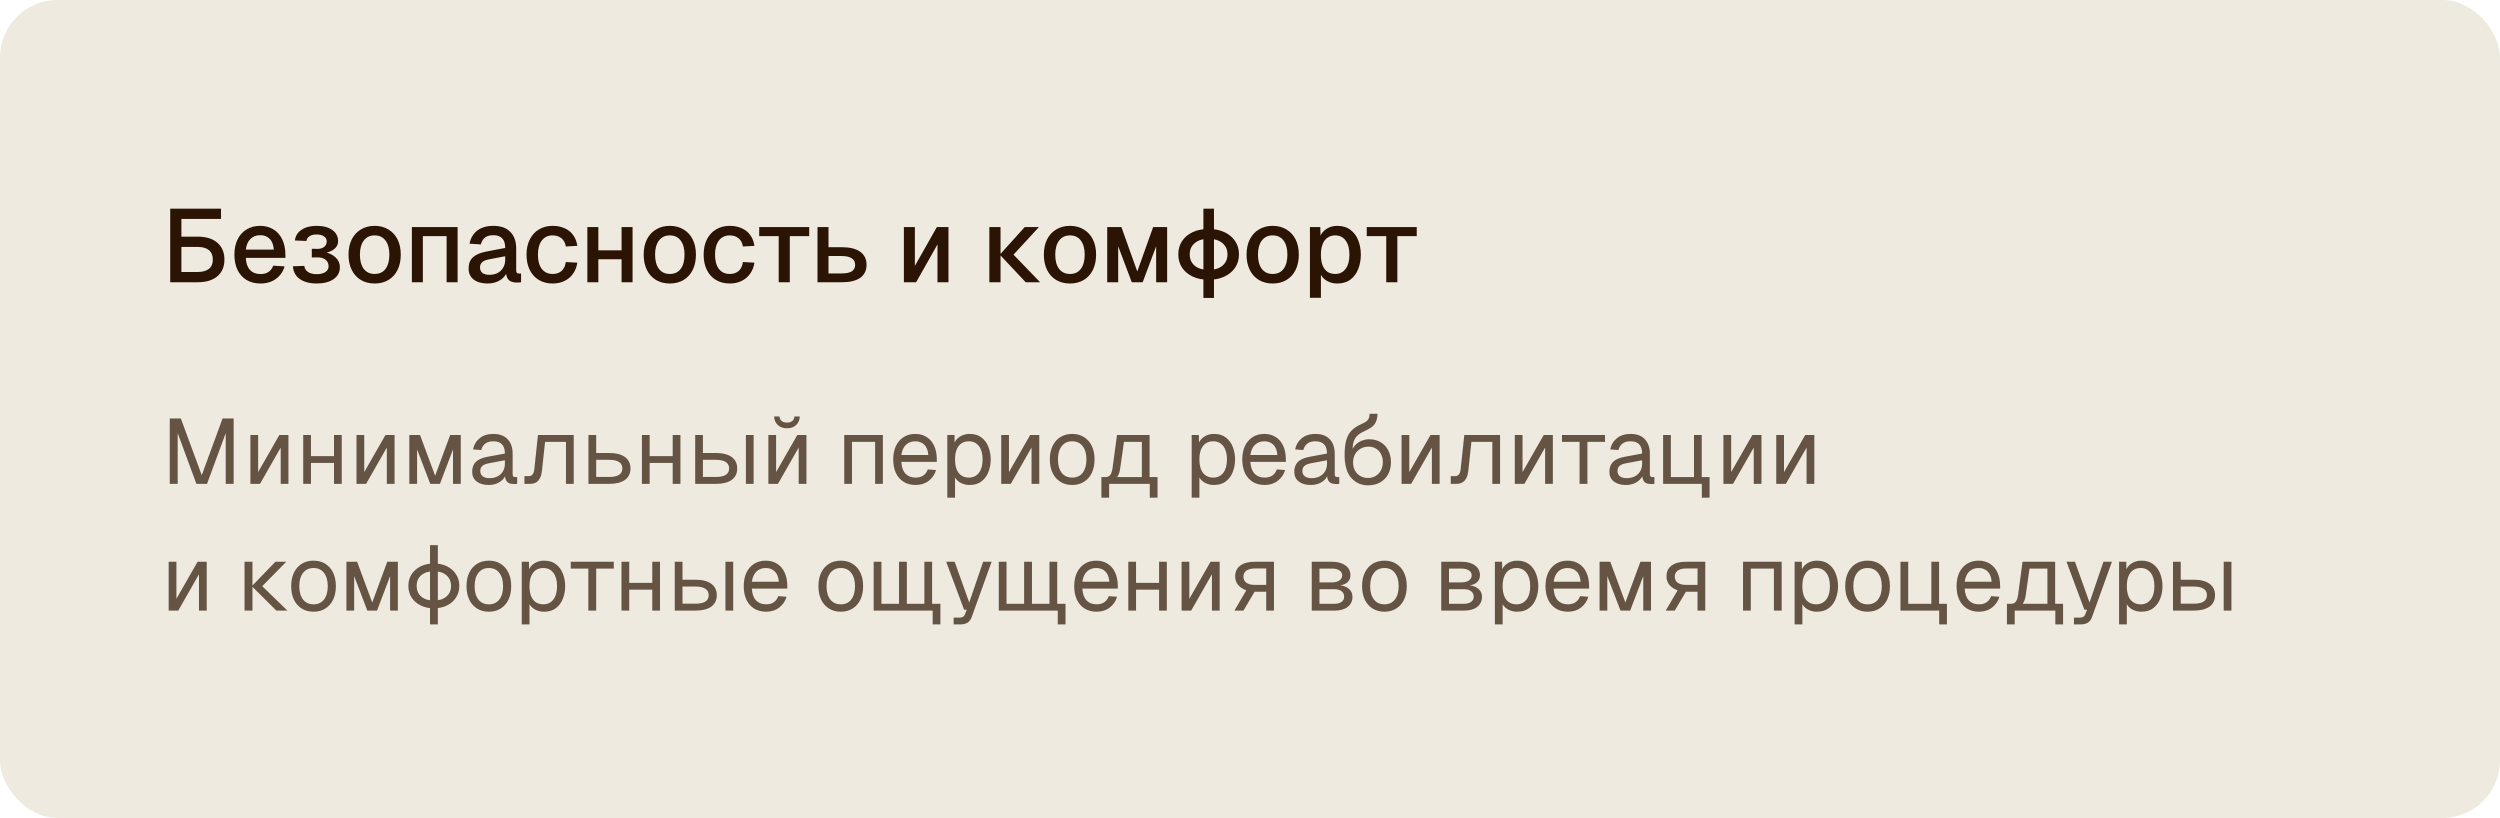 <?xml version="1.0" encoding="UTF-8"?> <svg xmlns="http://www.w3.org/2000/svg" width="434" height="142" viewBox="0 0 434 142" fill="none"><rect width="434" height="142" rx="10" fill="#EEEADF"></rect><path d="M29.548 49V36.22H31.492V41.08H34.318C35.782 41.08 36.922 41.434 37.738 42.142C38.554 42.85 38.962 43.828 38.962 45.076C38.962 46.3 38.554 47.26 37.738 47.956C36.922 48.652 35.782 49 34.318 49H29.548ZM31.492 47.218H34.264C35.152 47.218 35.818 47.038 36.262 46.678C36.718 46.318 36.946 45.784 36.946 45.076C36.946 44.344 36.718 43.792 36.262 43.42C35.818 43.048 35.152 42.862 34.264 42.862H31.492V47.218ZM29.674 38.002V36.22H38.368V38.002H29.674ZM45.227 49.216C44.291 49.216 43.481 49.012 42.797 48.604C42.126 48.196 41.603 47.614 41.231 46.858C40.871 46.102 40.691 45.22 40.691 44.212C40.691 43.204 40.871 42.328 41.231 41.584C41.603 40.828 42.126 40.246 42.797 39.838C43.469 39.418 44.261 39.208 45.173 39.208C46.038 39.208 46.8 39.412 47.459 39.82C48.12 40.216 48.63 40.792 48.989 41.548C49.361 42.304 49.547 43.216 49.547 44.284V44.77H42.672C42.719 45.706 42.965 46.408 43.41 46.876C43.865 47.344 44.477 47.578 45.245 47.578C45.809 47.578 46.278 47.446 46.65 47.182C47.022 46.918 47.279 46.564 47.423 46.12L49.404 46.246C49.151 47.134 48.654 47.854 47.91 48.406C47.178 48.946 46.283 49.216 45.227 49.216ZM42.672 43.33H47.532C47.471 42.478 47.225 41.848 46.794 41.44C46.373 41.032 45.834 40.828 45.173 40.828C44.489 40.828 43.925 41.044 43.481 41.476C43.05 41.896 42.779 42.514 42.672 43.33ZM54.955 49.216C54.151 49.216 53.443 49.096 52.831 48.856C52.219 48.616 51.745 48.274 51.409 47.83C51.073 47.374 50.887 46.84 50.851 46.228L52.831 46.156C52.867 46.588 53.071 46.936 53.443 47.2C53.827 47.464 54.331 47.596 54.955 47.596C55.591 47.596 56.095 47.476 56.467 47.236C56.851 46.984 57.043 46.648 57.043 46.228C57.043 45.736 56.863 45.352 56.503 45.076C56.143 44.8 55.663 44.668 55.063 44.68L54.127 44.698V43.186L55.063 43.204C55.567 43.216 55.969 43.102 56.269 42.862C56.569 42.622 56.719 42.304 56.719 41.908C56.719 41.536 56.557 41.242 56.233 41.026C55.909 40.81 55.477 40.702 54.937 40.702C54.445 40.702 54.043 40.804 53.731 41.008C53.419 41.212 53.239 41.488 53.191 41.836L51.193 41.746C51.289 40.954 51.673 40.336 52.345 39.892C53.017 39.436 53.887 39.208 54.955 39.208C56.107 39.208 57.019 39.448 57.691 39.928C58.363 40.408 58.699 41.068 58.699 41.908C58.699 42.424 58.471 42.868 58.015 43.24C57.559 43.612 56.929 43.858 56.125 43.978L56.143 43.744C57.031 43.876 57.727 44.182 58.231 44.662C58.747 45.13 59.005 45.706 59.005 46.39C59.005 47.266 58.639 47.956 57.907 48.46C57.187 48.964 56.203 49.216 54.955 49.216ZM65.038 49.216C64.126 49.216 63.328 49.012 62.644 48.604C61.96 48.196 61.432 47.614 61.06 46.858C60.688 46.102 60.502 45.22 60.502 44.212C60.502 43.192 60.688 42.31 61.06 41.566C61.432 40.822 61.96 40.246 62.644 39.838C63.328 39.418 64.126 39.208 65.038 39.208C65.95 39.208 66.748 39.418 67.432 39.838C68.116 40.246 68.644 40.822 69.016 41.566C69.388 42.31 69.574 43.192 69.574 44.212C69.574 45.22 69.388 46.102 69.016 46.858C68.644 47.614 68.116 48.196 67.432 48.604C66.748 49.012 65.95 49.216 65.038 49.216ZM65.038 47.56C65.854 47.56 66.484 47.266 66.928 46.678C67.372 46.078 67.594 45.256 67.594 44.212C67.594 43.168 67.372 42.352 66.928 41.764C66.484 41.164 65.854 40.864 65.038 40.864C64.234 40.864 63.604 41.164 63.148 41.764C62.704 42.352 62.482 43.168 62.482 44.212C62.482 45.256 62.704 46.078 63.148 46.678C63.604 47.266 64.234 47.56 65.038 47.56ZM71.502 49V39.424H79.44V49H77.532V40.99H73.41V49H71.502ZM84.626 49.216C83.63 49.216 82.832 48.988 82.232 48.532C81.644 48.076 81.35 47.434 81.35 46.606C81.35 45.778 81.596 45.136 82.088 44.68C82.592 44.212 83.366 43.876 84.41 43.672L87.704 43.042C87.704 42.298 87.53 41.746 87.182 41.386C86.834 41.014 86.318 40.828 85.634 40.828C85.022 40.828 84.542 40.966 84.194 41.242C83.846 41.506 83.606 41.902 83.474 42.43L81.512 42.304C81.692 41.344 82.136 40.588 82.844 40.036C83.564 39.484 84.494 39.208 85.634 39.208C86.93 39.208 87.914 39.556 88.586 40.252C89.27 40.936 89.612 41.902 89.612 43.15V46.876C89.612 47.104 89.648 47.266 89.72 47.362C89.804 47.446 89.936 47.488 90.116 47.488H90.458V49C90.398 49.012 90.302 49.024 90.17 49.036C90.038 49.048 89.9 49.054 89.756 49.054C89.348 49.054 88.994 48.988 88.694 48.856C88.406 48.724 88.19 48.508 88.046 48.208C87.902 47.896 87.83 47.482 87.83 46.966L88.028 47.056C87.932 47.476 87.722 47.848 87.398 48.172C87.086 48.496 86.684 48.754 86.192 48.946C85.712 49.126 85.19 49.216 84.626 49.216ZM84.932 47.704C85.508 47.704 86 47.596 86.408 47.38C86.816 47.152 87.134 46.84 87.362 46.444C87.59 46.048 87.704 45.598 87.704 45.094V44.482L84.896 45.022C84.32 45.13 83.912 45.304 83.672 45.544C83.444 45.772 83.33 46.066 83.33 46.426C83.33 46.834 83.468 47.152 83.744 47.38C84.032 47.596 84.428 47.704 84.932 47.704ZM95.94 49.216C95.028 49.216 94.23 49.012 93.546 48.604C92.862 48.196 92.334 47.614 91.962 46.858C91.59 46.102 91.404 45.22 91.404 44.212C91.404 43.204 91.59 42.328 91.962 41.584C92.334 40.828 92.862 40.246 93.546 39.838C94.23 39.418 95.028 39.208 95.94 39.208C96.72 39.208 97.41 39.346 98.01 39.622C98.622 39.886 99.114 40.276 99.486 40.792C99.87 41.308 100.116 41.938 100.224 42.682L98.226 42.79C98.13 42.166 97.878 41.692 97.47 41.368C97.062 41.032 96.552 40.864 95.94 40.864C95.136 40.864 94.506 41.164 94.05 41.764C93.606 42.352 93.384 43.168 93.384 44.212C93.384 45.256 93.606 46.078 94.05 46.678C94.506 47.266 95.136 47.56 95.94 47.56C96.552 47.56 97.062 47.392 97.47 47.056C97.878 46.708 98.13 46.186 98.226 45.49L100.224 45.598C100.116 46.33 99.87 46.966 99.486 47.506C99.114 48.046 98.622 48.466 98.01 48.766C97.41 49.066 96.72 49.216 95.94 49.216ZM101.965 49V39.424H103.873V49H101.965ZM107.905 49V39.424H109.813V49H107.905ZM102.667 45.004V43.456H109.039V45.004H102.667ZM116.278 49.216C115.366 49.216 114.568 49.012 113.884 48.604C113.2 48.196 112.672 47.614 112.3 46.858C111.928 46.102 111.742 45.22 111.742 44.212C111.742 43.192 111.928 42.31 112.3 41.566C112.672 40.822 113.2 40.246 113.884 39.838C114.568 39.418 115.366 39.208 116.278 39.208C117.19 39.208 117.988 39.418 118.672 39.838C119.356 40.246 119.884 40.822 120.256 41.566C120.628 42.31 120.814 43.192 120.814 44.212C120.814 45.22 120.628 46.102 120.256 46.858C119.884 47.614 119.356 48.196 118.672 48.604C117.988 49.012 117.19 49.216 116.278 49.216ZM116.278 47.56C117.094 47.56 117.724 47.266 118.168 46.678C118.612 46.078 118.834 45.256 118.834 44.212C118.834 43.168 118.612 42.352 118.168 41.764C117.724 41.164 117.094 40.864 116.278 40.864C115.474 40.864 114.844 41.164 114.388 41.764C113.944 42.352 113.722 43.168 113.722 44.212C113.722 45.256 113.944 46.078 114.388 46.678C114.844 47.266 115.474 47.56 116.278 47.56ZM126.685 49.216C125.773 49.216 124.975 49.012 124.291 48.604C123.607 48.196 123.079 47.614 122.707 46.858C122.335 46.102 122.149 45.22 122.149 44.212C122.149 43.204 122.335 42.328 122.707 41.584C123.079 40.828 123.607 40.246 124.291 39.838C124.975 39.418 125.773 39.208 126.685 39.208C127.465 39.208 128.155 39.346 128.755 39.622C129.367 39.886 129.859 40.276 130.231 40.792C130.615 41.308 130.861 41.938 130.969 42.682L128.971 42.79C128.875 42.166 128.623 41.692 128.215 41.368C127.807 41.032 127.297 40.864 126.685 40.864C125.881 40.864 125.251 41.164 124.795 41.764C124.351 42.352 124.129 43.168 124.129 44.212C124.129 45.256 124.351 46.078 124.795 46.678C125.251 47.266 125.881 47.56 126.685 47.56C127.297 47.56 127.807 47.392 128.215 47.056C128.623 46.708 128.875 46.186 128.971 45.49L130.969 45.598C130.861 46.33 130.615 46.966 130.231 47.506C129.859 48.046 129.367 48.466 128.755 48.766C128.155 49.066 127.465 49.216 126.685 49.216ZM135.184 49V40.99H131.8V39.424H140.476V40.99H137.11V49H135.184ZM141.92 49V39.424H143.828V42.916H146.168C147.548 42.916 148.604 43.18 149.336 43.708C150.068 44.236 150.434 44.992 150.434 45.976C150.434 46.948 150.068 47.698 149.336 48.226C148.604 48.742 147.548 49 146.168 49H141.92ZM143.828 47.47H146.078C146.882 47.47 147.476 47.35 147.86 47.11C148.256 46.858 148.454 46.48 148.454 45.976C148.454 45.472 148.256 45.094 147.86 44.842C147.476 44.578 146.882 44.446 146.078 44.446H143.828V47.47ZM156.914 49V39.424H158.822V46.156L162.638 39.424H164.654V49H162.746V42.43L159.038 49H156.914ZM178.068 49L173.568 44.212H175.944L180.57 49H178.068ZM171.75 49V39.424H173.694V49H171.75ZM173.568 44.212L177.888 39.424H180.354L175.944 44.212H173.568ZM185.747 49.216C184.835 49.216 184.037 49.012 183.353 48.604C182.669 48.196 182.141 47.614 181.769 46.858C181.397 46.102 181.211 45.22 181.211 44.212C181.211 43.192 181.397 42.31 181.769 41.566C182.141 40.822 182.669 40.246 183.353 39.838C184.037 39.418 184.835 39.208 185.747 39.208C186.659 39.208 187.457 39.418 188.141 39.838C188.825 40.246 189.353 40.822 189.725 41.566C190.097 42.31 190.283 43.192 190.283 44.212C190.283 45.22 190.097 46.102 189.725 46.858C189.353 47.614 188.825 48.196 188.141 48.604C187.457 49.012 186.659 49.216 185.747 49.216ZM185.747 47.56C186.563 47.56 187.193 47.266 187.637 46.678C188.081 46.078 188.303 45.256 188.303 44.212C188.303 43.168 188.081 42.352 187.637 41.764C187.193 41.164 186.563 40.864 185.747 40.864C184.943 40.864 184.313 41.164 183.857 41.764C183.413 42.352 183.191 43.168 183.191 44.212C183.191 45.256 183.413 46.078 183.857 46.678C184.313 47.266 184.943 47.56 185.747 47.56ZM192.211 49V39.424H194.677L197.431 47.128L200.185 39.424H202.615V49H200.707V42.754L198.367 49H196.477L194.119 42.754V49H192.211ZM209.811 48.568C208.755 48.568 207.831 48.382 207.039 48.01C206.259 47.638 205.647 47.122 205.203 46.462C204.771 45.802 204.555 45.034 204.555 44.158C204.555 43.27 204.771 42.502 205.203 41.854C205.647 41.194 206.259 40.678 207.039 40.306C207.831 39.934 208.755 39.748 209.811 39.748C210.867 39.748 211.785 39.934 212.565 40.306C213.357 40.678 213.975 41.194 214.419 41.854C214.863 42.502 215.085 43.27 215.085 44.158C215.085 45.034 214.863 45.802 214.419 46.462C213.975 47.122 213.357 47.638 212.565 48.01C211.785 48.382 210.867 48.568 209.811 48.568ZM209.811 46.858C210.819 46.858 211.617 46.618 212.205 46.138C212.793 45.646 213.087 44.986 213.087 44.158C213.087 43.33 212.793 42.676 212.205 42.196C211.617 41.704 210.819 41.458 209.811 41.458C208.803 41.458 208.005 41.704 207.417 42.196C206.829 42.676 206.535 43.33 206.535 44.158C206.535 44.986 206.829 45.646 207.417 46.138C208.005 46.618 208.803 46.858 209.811 46.858ZM208.911 51.718V36.22H210.747V51.718H208.911ZM220.938 49.216C220.026 49.216 219.228 49.012 218.544 48.604C217.86 48.196 217.332 47.614 216.96 46.858C216.588 46.102 216.402 45.22 216.402 44.212C216.402 43.192 216.588 42.31 216.96 41.566C217.332 40.822 217.86 40.246 218.544 39.838C219.228 39.418 220.026 39.208 220.938 39.208C221.85 39.208 222.648 39.418 223.332 39.838C224.016 40.246 224.544 40.822 224.916 41.566C225.288 42.31 225.474 43.192 225.474 44.212C225.474 45.22 225.288 46.102 224.916 46.858C224.544 47.614 224.016 48.196 223.332 48.604C222.648 49.012 221.85 49.216 220.938 49.216ZM220.938 47.56C221.754 47.56 222.384 47.266 222.828 46.678C223.272 46.078 223.494 45.256 223.494 44.212C223.494 43.168 223.272 42.352 222.828 41.764C222.384 41.164 221.754 40.864 220.938 40.864C220.134 40.864 219.504 41.164 219.048 41.764C218.604 42.352 218.382 43.168 218.382 44.212C218.382 45.256 218.604 46.078 219.048 46.678C219.504 47.266 220.134 47.56 220.938 47.56ZM227.403 51.7V39.424H229.203L229.257 41.476L229.041 41.368C229.281 40.66 229.677 40.126 230.229 39.766C230.781 39.394 231.417 39.208 232.137 39.208C233.073 39.208 233.841 39.442 234.441 39.91C235.053 40.366 235.503 40.972 235.791 41.728C236.091 42.484 236.241 43.312 236.241 44.212C236.241 45.112 236.091 45.94 235.791 46.696C235.503 47.452 235.053 48.064 234.441 48.532C233.841 48.988 233.073 49.216 232.137 49.216C231.657 49.216 231.207 49.132 230.787 48.964C230.367 48.796 230.007 48.562 229.707 48.262C229.419 47.95 229.215 47.584 229.095 47.164L229.311 46.948V51.7H227.403ZM231.795 47.56C232.563 47.56 233.163 47.266 233.595 46.678C234.039 46.09 234.261 45.268 234.261 44.212C234.261 43.156 234.039 42.334 233.595 41.746C233.163 41.158 232.563 40.864 231.795 40.864C231.291 40.864 230.853 40.99 230.481 41.242C230.109 41.482 229.821 41.854 229.617 42.358C229.413 42.862 229.311 43.48 229.311 44.212C229.311 44.944 229.407 45.562 229.599 46.066C229.803 46.57 230.091 46.948 230.463 47.2C230.847 47.44 231.291 47.56 231.795 47.56ZM240.653 49V40.99H237.269V39.424H245.945V40.99H242.579V49H240.653Z" fill="#2B1404"></path><path opacity="0.7" d="M29.472 84V72.64H31.392L35.024 82.496L38.64 72.64H40.56V84H39.184V75.2L35.936 84H34.096L30.848 75.2V84H29.472ZM43.468 84V75.52H44.812V81.952L48.492 75.52H50.075V84H48.731V77.696L45.132 84H43.468ZM52.639 84V75.52H53.983V84H52.639ZM57.983 84V75.52H59.327V84H57.983ZM53.279 80.368V79.184H58.687V80.368H53.279ZM61.889 84V75.52H63.233V81.952L66.913 75.52H68.497V84H67.153V77.696L63.553 84H61.889ZM71.061 84V75.52H72.917L75.541 82.592L78.149 75.52H79.989V84H78.645V78.016L76.373 84H74.693L72.405 78.016V84H71.061ZM84.834 84.192C83.959 84.192 83.26 83.989 82.738 83.584C82.226 83.179 81.97 82.613 81.97 81.888C81.97 81.163 82.183 80.592 82.61 80.176C83.036 79.76 83.714 79.467 84.642 79.296L87.65 78.736C87.65 78.021 87.479 77.488 87.138 77.136C86.807 76.784 86.306 76.608 85.634 76.608C85.047 76.608 84.583 76.741 84.242 77.008C83.9 77.264 83.666 77.637 83.538 78.128L82.114 78.016C82.274 77.216 82.658 76.571 83.266 76.08C83.884 75.579 84.674 75.328 85.634 75.328C86.722 75.328 87.554 75.637 88.13 76.256C88.706 76.864 88.994 77.707 88.994 78.784V82.288C88.994 82.48 89.026 82.619 89.09 82.704C89.164 82.779 89.282 82.816 89.442 82.816H89.778V84C89.735 84.011 89.666 84.016 89.57 84.016C89.474 84.027 89.372 84.032 89.266 84.032C88.882 84.032 88.567 83.973 88.322 83.856C88.087 83.728 87.916 83.536 87.81 83.28C87.703 83.013 87.65 82.667 87.65 82.24L87.81 82.272C87.735 82.635 87.554 82.965 87.266 83.264C86.978 83.552 86.62 83.781 86.194 83.952C85.767 84.112 85.314 84.192 84.834 84.192ZM84.962 83.008C85.527 83.008 86.007 82.901 86.402 82.688C86.807 82.464 87.116 82.165 87.33 81.792C87.543 81.408 87.65 80.981 87.65 80.512V79.904L84.898 80.416C84.322 80.523 83.922 80.688 83.698 80.912C83.484 81.125 83.378 81.408 83.378 81.76C83.378 82.155 83.516 82.464 83.794 82.688C84.082 82.901 84.471 83.008 84.962 83.008ZM91.038 84V82.656H91.822C92.089 82.656 92.297 82.56 92.446 82.368C92.606 82.165 92.707 81.877 92.75 81.504L93.39 75.52H99.598V84H98.254V76.704H94.622L94.094 81.648C94.019 82.427 93.811 83.013 93.47 83.408C93.129 83.803 92.644 84 92.014 84H91.038ZM102.155 84V75.52H103.499V78.64H105.739C106.934 78.64 107.851 78.875 108.491 79.344C109.131 79.803 109.451 80.464 109.451 81.328C109.451 82.181 109.131 82.843 108.491 83.312C107.851 83.771 106.934 84 105.739 84H102.155ZM103.499 82.8H105.739C106.507 82.8 107.083 82.677 107.467 82.432C107.851 82.187 108.043 81.819 108.043 81.328C108.043 80.827 107.851 80.453 107.467 80.208C107.083 79.952 106.507 79.824 105.739 79.824H103.499V82.8ZM111.436 84V75.52H112.78V84H111.436ZM116.78 84V75.52H118.124V84H116.78ZM112.076 80.368V79.184H117.484V80.368H112.076ZM129.486 84V75.52H130.83V84H129.486ZM120.686 84V75.52H122.03V78.64H124.27C125.465 78.64 126.382 78.875 127.022 79.344C127.662 79.803 127.982 80.464 127.982 81.328C127.982 82.181 127.662 82.843 127.022 83.312C126.382 83.771 125.465 84 124.27 84H120.686ZM122.03 82.8H124.27C125.038 82.8 125.614 82.677 125.998 82.432C126.382 82.187 126.574 81.819 126.574 81.328C126.574 80.827 126.382 80.453 125.998 80.208C125.614 79.952 125.038 79.824 124.27 79.824H122.03V82.8ZM133.389 84V75.52H134.733V81.952L138.413 75.52H139.997V84H138.653V77.696L135.053 84H133.389ZM136.621 74.352C135.971 74.352 135.443 74.165 135.037 73.792C134.632 73.419 134.413 72.923 134.381 72.304H135.309C135.363 72.667 135.501 72.933 135.725 73.104C135.96 73.275 136.259 73.36 136.621 73.36C136.995 73.36 137.293 73.275 137.517 73.104C137.741 72.933 137.875 72.667 137.917 72.304H138.845C138.813 72.923 138.6 73.419 138.205 73.792C137.811 74.165 137.283 74.352 136.621 74.352ZM146.561 84V75.52H153.265V84H151.921V76.704H147.905V84H146.561ZM158.951 84.192C158.151 84.192 157.458 84.011 156.871 83.648C156.295 83.285 155.847 82.773 155.527 82.112C155.218 81.44 155.063 80.656 155.063 79.76C155.063 78.864 155.218 78.085 155.527 77.424C155.847 76.763 156.29 76.251 156.855 75.888C157.431 75.515 158.109 75.328 158.887 75.328C159.623 75.328 160.274 75.504 160.839 75.856C161.405 76.197 161.842 76.699 162.151 77.36C162.471 78.021 162.631 78.827 162.631 79.776V80.176H156.471C156.525 81.083 156.765 81.765 157.191 82.224C157.629 82.683 158.215 82.912 158.951 82.912C159.506 82.912 159.959 82.784 160.311 82.528C160.674 82.261 160.925 81.915 161.063 81.488L162.503 81.6C162.279 82.357 161.853 82.981 161.223 83.472C160.605 83.952 159.847 84.192 158.951 84.192ZM156.471 78.992H161.159C161.095 78.171 160.855 77.568 160.439 77.184C160.034 76.8 159.517 76.608 158.887 76.608C158.237 76.608 157.698 76.811 157.271 77.216C156.855 77.611 156.589 78.203 156.471 78.992ZM164.452 86.4V75.52H165.7L165.732 77.344L165.54 77.248C165.753 76.619 166.105 76.144 166.596 75.824C167.097 75.493 167.673 75.328 168.324 75.328C169.167 75.328 169.855 75.536 170.388 75.952C170.932 76.368 171.332 76.912 171.588 77.584C171.855 78.256 171.988 78.981 171.988 79.76C171.988 80.539 171.855 81.264 171.588 81.936C171.332 82.608 170.932 83.152 170.388 83.568C169.855 83.984 169.167 84.192 168.324 84.192C167.887 84.192 167.476 84.117 167.092 83.968C166.719 83.819 166.399 83.611 166.132 83.344C165.876 83.077 165.7 82.763 165.604 82.4L165.796 82.176V86.4H164.452ZM168.196 82.912C168.932 82.912 169.513 82.635 169.94 82.08C170.367 81.525 170.58 80.752 170.58 79.76C170.58 78.768 170.367 77.995 169.94 77.44C169.513 76.885 168.932 76.608 168.196 76.608C167.705 76.608 167.279 76.725 166.916 76.96C166.564 77.195 166.287 77.547 166.084 78.016C165.892 78.485 165.796 79.067 165.796 79.76C165.796 80.453 165.892 81.035 166.084 81.504C166.276 81.973 166.553 82.325 166.916 82.56C167.279 82.795 167.705 82.912 168.196 82.912ZM173.811 84V75.52H175.155V81.952L178.835 75.52H180.419V84H179.075V77.696L175.475 84H173.811ZM186.139 84.192C185.36 84.192 184.678 84.011 184.091 83.648C183.504 83.285 183.051 82.773 182.731 82.112C182.411 81.44 182.251 80.656 182.251 79.76C182.251 78.853 182.411 78.069 182.731 77.408C183.051 76.747 183.504 76.235 184.091 75.872C184.678 75.509 185.36 75.328 186.139 75.328C186.918 75.328 187.595 75.509 188.171 75.872C188.758 76.235 189.211 76.747 189.531 77.408C189.851 78.069 190.011 78.853 190.011 79.76C190.011 80.656 189.851 81.44 189.531 82.112C189.211 82.773 188.758 83.285 188.171 83.648C187.595 84.011 186.918 84.192 186.139 84.192ZM186.139 82.912C186.918 82.912 187.52 82.635 187.947 82.08C188.384 81.515 188.603 80.741 188.603 79.76C188.603 78.779 188.384 78.011 187.947 77.456C187.52 76.891 186.918 76.608 186.139 76.608C185.36 76.608 184.752 76.891 184.315 77.456C183.878 78.011 183.659 78.779 183.659 79.76C183.659 80.741 183.878 81.515 184.315 82.08C184.752 82.635 185.36 82.912 186.139 82.912ZM191.203 83.632V82.816H191.955C192.296 82.816 192.557 82.693 192.739 82.448C192.931 82.192 193.064 81.803 193.139 81.28L193.907 75.52H199.571V84H198.227V76.704H195.123L194.451 81.408C194.344 82.176 194.088 82.741 193.683 83.104C193.288 83.456 192.712 83.632 191.955 83.632H191.203ZM191.203 86.4V82.928H192.547V86.4H191.203ZM191.203 84V82.816H200.419V84H191.203ZM199.602 86.4V82.816H200.947V86.4H199.602ZM206.874 86.4V75.52H208.122L208.154 77.344L207.962 77.248C208.175 76.619 208.527 76.144 209.018 75.824C209.519 75.493 210.095 75.328 210.746 75.328C211.588 75.328 212.276 75.536 212.81 75.952C213.354 76.368 213.754 76.912 214.01 77.584C214.276 78.256 214.41 78.981 214.41 79.76C214.41 80.539 214.276 81.264 214.01 81.936C213.754 82.608 213.354 83.152 212.81 83.568C212.276 83.984 211.588 84.192 210.746 84.192C210.308 84.192 209.898 84.117 209.514 83.968C209.14 83.819 208.82 83.611 208.554 83.344C208.298 83.077 208.122 82.763 208.026 82.4L208.218 82.176V86.4H206.874ZM210.618 82.912C211.354 82.912 211.935 82.635 212.362 82.08C212.788 81.525 213.002 80.752 213.002 79.76C213.002 78.768 212.788 77.995 212.362 77.44C211.935 76.885 211.354 76.608 210.618 76.608C210.127 76.608 209.7 76.725 209.338 76.96C208.986 77.195 208.708 77.547 208.506 78.016C208.314 78.485 208.218 79.067 208.218 79.76C208.218 80.453 208.314 81.035 208.506 81.504C208.698 81.973 208.975 82.325 209.338 82.56C209.7 82.795 210.127 82.912 210.618 82.912ZM219.545 84.192C218.745 84.192 218.052 84.011 217.465 83.648C216.889 83.285 216.441 82.773 216.121 82.112C215.812 81.44 215.657 80.656 215.657 79.76C215.657 78.864 215.812 78.085 216.121 77.424C216.441 76.763 216.884 76.251 217.449 75.888C218.025 75.515 218.702 75.328 219.481 75.328C220.217 75.328 220.868 75.504 221.433 75.856C221.998 76.197 222.436 76.699 222.745 77.36C223.065 78.021 223.225 78.827 223.225 79.776V80.176H217.065C217.118 81.083 217.358 81.765 217.785 82.224C218.222 82.683 218.809 82.912 219.545 82.912C220.1 82.912 220.553 82.784 220.905 82.528C221.268 82.261 221.518 81.915 221.657 81.488L223.097 81.6C222.873 82.357 222.446 82.981 221.817 83.472C221.198 83.952 220.441 84.192 219.545 84.192ZM217.065 78.992H221.753C221.689 78.171 221.449 77.568 221.033 77.184C220.628 76.8 220.11 76.608 219.481 76.608C218.83 76.608 218.292 76.811 217.865 77.216C217.449 77.611 217.182 78.203 217.065 78.992ZM227.552 84.192C226.678 84.192 225.979 83.989 225.456 83.584C224.944 83.179 224.688 82.613 224.688 81.888C224.688 81.163 224.902 80.592 225.328 80.176C225.755 79.76 226.432 79.467 227.36 79.296L230.368 78.736C230.368 78.021 230.198 77.488 229.856 77.136C229.526 76.784 229.024 76.608 228.352 76.608C227.766 76.608 227.302 76.741 226.96 77.008C226.619 77.264 226.384 77.637 226.256 78.128L224.832 78.016C224.992 77.216 225.376 76.571 225.984 76.08C226.603 75.579 227.392 75.328 228.352 75.328C229.44 75.328 230.272 75.637 230.848 76.256C231.424 76.864 231.712 77.707 231.712 78.784V82.288C231.712 82.48 231.744 82.619 231.808 82.704C231.883 82.779 232 82.816 232.16 82.816H232.496V84C232.454 84.011 232.384 84.016 232.288 84.016C232.192 84.027 232.091 84.032 231.984 84.032C231.6 84.032 231.286 83.973 231.04 83.856C230.806 83.728 230.635 83.536 230.528 83.28C230.422 83.013 230.368 82.667 230.368 82.24L230.528 82.272C230.454 82.635 230.272 82.965 229.984 83.264C229.696 83.552 229.339 83.781 228.912 83.952C228.486 84.112 228.032 84.192 227.552 84.192ZM227.68 83.008C228.246 83.008 228.726 82.901 229.12 82.688C229.526 82.464 229.835 82.165 230.048 81.792C230.262 81.408 230.368 80.981 230.368 80.512V79.904L227.616 80.416C227.04 80.523 226.64 80.688 226.416 80.912C226.203 81.125 226.096 81.408 226.096 81.76C226.096 82.155 226.235 82.464 226.512 82.688C226.8 82.901 227.19 83.008 227.68 83.008ZM237.455 84.256C236.964 84.256 236.474 84.16 235.983 83.968C235.492 83.776 235.044 83.461 234.639 83.024C234.234 82.619 233.93 82.064 233.727 81.36C233.524 80.656 233.423 79.867 233.423 78.992C233.423 77.957 233.519 77.099 233.711 76.416C233.903 75.733 234.212 75.173 234.639 74.736C235.076 74.288 235.647 73.915 236.351 73.616C236.714 73.456 236.996 73.301 237.199 73.152C237.402 72.992 237.546 72.811 237.631 72.608C237.716 72.395 237.759 72.139 237.759 71.84L239.135 71.824C239.135 72.443 239.007 72.981 238.751 73.44C238.495 73.899 238.036 74.283 237.375 74.592C237.012 74.763 236.671 74.933 236.351 75.104C236.031 75.275 235.748 75.493 235.503 75.76C235.268 76.016 235.087 76.363 234.959 76.8C234.842 77.237 234.794 77.813 234.815 78.528L234.543 78.496C234.724 78.016 234.964 77.611 235.263 77.28C235.572 76.949 235.935 76.699 236.351 76.528C236.767 76.347 237.215 76.256 237.695 76.256C238.452 76.256 239.114 76.427 239.679 76.768C240.244 77.099 240.682 77.563 240.991 78.16C241.311 78.757 241.471 79.445 241.471 80.224C241.471 81.045 241.3 81.76 240.959 82.368C240.618 82.976 240.143 83.445 239.535 83.776C238.938 84.096 238.244 84.256 237.455 84.256ZM237.487 82.976C237.988 82.976 238.431 82.859 238.815 82.624C239.21 82.389 239.514 82.064 239.727 81.648C239.951 81.232 240.063 80.757 240.063 80.224C240.063 79.701 239.956 79.237 239.743 78.832C239.54 78.427 239.252 78.112 238.879 77.888C238.506 77.653 238.079 77.536 237.599 77.536C237.076 77.536 236.612 77.653 236.207 77.888C235.802 78.112 235.482 78.427 235.247 78.832C235.023 79.237 234.906 79.701 234.895 80.224C234.884 80.757 234.986 81.232 235.199 81.648C235.423 82.064 235.732 82.389 236.127 82.624C236.522 82.859 236.975 82.976 237.487 82.976ZM243.311 84V75.52H244.655V81.952L248.335 75.52H249.919V84H248.575V77.696L244.975 84H243.311ZM251.851 84V82.656H252.635C252.901 82.656 253.109 82.56 253.259 82.368C253.419 82.165 253.52 81.877 253.563 81.504L254.203 75.52H260.411V84H259.067V76.704H255.435L254.907 81.648C254.832 82.427 254.624 83.013 254.283 83.408C253.941 83.803 253.456 84 252.827 84H251.851ZM262.968 84V75.52H264.312V81.952L267.992 75.52H269.576V84H268.232V77.696L264.632 84H262.968ZM274.214 84V76.704H271.158V75.52H278.63V76.704H275.574V84H274.214ZM282.256 84.192C281.381 84.192 280.682 83.989 280.16 83.584C279.648 83.179 279.392 82.613 279.392 81.888C279.392 81.163 279.605 80.592 280.032 80.176C280.458 79.76 281.136 79.467 282.064 79.296L285.072 78.736C285.072 78.021 284.901 77.488 284.56 77.136C284.229 76.784 283.728 76.608 283.056 76.608C282.469 76.608 282.005 76.741 281.664 77.008C281.322 77.264 281.088 77.637 280.96 78.128L279.536 78.016C279.696 77.216 280.08 76.571 280.688 76.08C281.306 75.579 282.096 75.328 283.056 75.328C284.144 75.328 284.976 75.637 285.552 76.256C286.128 76.864 286.416 77.707 286.416 78.784V82.288C286.416 82.48 286.448 82.619 286.512 82.704C286.586 82.779 286.704 82.816 286.864 82.816H287.2V84C287.157 84.011 287.088 84.016 286.992 84.016C286.896 84.027 286.794 84.032 286.688 84.032C286.304 84.032 285.989 83.973 285.744 83.856C285.509 83.728 285.338 83.536 285.232 83.28C285.125 83.013 285.072 82.667 285.072 82.24L285.232 82.272C285.157 82.635 284.976 82.965 284.688 83.264C284.4 83.552 284.042 83.781 283.616 83.952C283.189 84.112 282.736 84.192 282.256 84.192ZM282.384 83.008C282.949 83.008 283.429 82.901 283.824 82.688C284.229 82.464 284.538 82.165 284.752 81.792C284.965 81.408 285.072 80.981 285.072 80.512V79.904L282.32 80.416C281.744 80.523 281.344 80.688 281.12 80.912C280.906 81.125 280.799 81.408 280.799 81.76C280.799 82.155 280.938 82.464 281.216 82.688C281.504 82.901 281.893 83.008 282.384 83.008ZM295.438 86.4V82.816H296.782V86.4H295.438ZM293.918 84V82.816H295.806V84H293.918ZM288.718 75.52H290.062V82.816H294.078V75.52H295.422V84H288.718V75.52ZM299.186 84V75.52H300.53V81.952L304.21 75.52H305.794V84H304.45V77.696L300.85 84H299.186ZM308.358 84V75.52H309.702V81.952L313.382 75.52H314.966V84H313.622V77.696L310.022 84H308.358ZM29.28 106V97.52H30.624V103.952L34.304 97.52H35.888V106H34.544V99.696L30.944 106H29.28ZM47.972 106L43.716 101.76H45.524L49.892 106H47.972ZM42.452 106V97.52H43.828V106H42.452ZM43.716 101.76L47.812 97.52H49.7L45.524 101.76H43.716ZM54.436 106.192C53.657 106.192 52.974 106.011 52.388 105.648C51.801 105.285 51.348 104.773 51.028 104.112C50.708 103.44 50.548 102.656 50.548 101.76C50.548 100.853 50.708 100.069 51.028 99.408C51.348 98.747 51.801 98.235 52.388 97.872C52.974 97.509 53.657 97.328 54.436 97.328C55.214 97.328 55.892 97.509 56.468 97.872C57.054 98.235 57.508 98.747 57.828 99.408C58.148 100.069 58.308 100.853 58.308 101.76C58.308 102.656 58.148 103.44 57.828 104.112C57.508 104.773 57.054 105.285 56.468 105.648C55.892 106.011 55.214 106.192 54.436 106.192ZM54.436 104.912C55.214 104.912 55.817 104.635 56.244 104.08C56.681 103.515 56.9 102.741 56.9 101.76C56.9 100.779 56.681 100.011 56.244 99.456C55.817 98.891 55.214 98.608 54.436 98.608C53.657 98.608 53.049 98.891 52.612 99.456C52.174 100.011 51.956 100.779 51.956 101.76C51.956 102.741 52.174 103.515 52.612 104.08C53.049 104.635 53.657 104.912 54.436 104.912ZM60.139 106V97.52H61.995L64.619 104.592L67.227 97.52H69.067V106H67.723V100.016L65.451 106H63.771L61.483 100.016V106H60.139ZM75.308 105.6C74.444 105.6 73.681 105.435 73.019 105.104C72.358 104.773 71.835 104.315 71.451 103.728C71.078 103.141 70.891 102.469 70.891 101.712C70.891 100.944 71.078 100.272 71.451 99.696C71.835 99.109 72.358 98.651 73.019 98.32C73.681 97.989 74.444 97.824 75.308 97.824C76.182 97.824 76.95 97.989 77.612 98.32C78.273 98.651 78.79 99.109 79.163 99.696C79.547 100.272 79.74 100.944 79.74 101.712C79.74 102.469 79.547 103.141 79.163 103.728C78.79 104.315 78.273 104.773 77.612 105.104C76.95 105.435 76.182 105.6 75.308 105.6ZM75.308 104.256C76.225 104.256 76.95 104.027 77.484 103.568C78.028 103.109 78.299 102.491 78.299 101.712C78.299 100.933 78.028 100.315 77.484 99.856C76.95 99.397 76.225 99.168 75.308 99.168C74.401 99.168 73.675 99.397 73.132 99.856C72.598 100.315 72.332 100.933 72.332 101.712C72.332 102.491 72.598 103.109 73.132 103.568C73.675 104.027 74.401 104.256 75.308 104.256ZM74.651 108.4V94.64H76.011V108.4H74.651ZM84.873 106.192C84.095 106.192 83.412 106.011 82.825 105.648C82.239 105.285 81.785 104.773 81.465 104.112C81.145 103.44 80.985 102.656 80.985 101.76C80.985 100.853 81.145 100.069 81.465 99.408C81.785 98.747 82.239 98.235 82.825 97.872C83.412 97.509 84.095 97.328 84.873 97.328C85.652 97.328 86.329 97.509 86.905 97.872C87.492 98.235 87.945 98.747 88.265 99.408C88.585 100.069 88.745 100.853 88.745 101.76C88.745 102.656 88.585 103.44 88.265 104.112C87.945 104.773 87.492 105.285 86.905 105.648C86.329 106.011 85.652 106.192 84.873 106.192ZM84.873 104.912C85.652 104.912 86.255 104.635 86.681 104.08C87.119 103.515 87.337 102.741 87.337 101.76C87.337 100.779 87.119 100.011 86.681 99.456C86.255 98.891 85.652 98.608 84.873 98.608C84.095 98.608 83.487 98.891 83.049 99.456C82.612 100.011 82.393 100.779 82.393 101.76C82.393 102.741 82.612 103.515 83.049 104.08C83.487 104.635 84.095 104.912 84.873 104.912ZM90.577 108.4V97.52H91.825L91.857 99.344L91.665 99.248C91.878 98.619 92.23 98.144 92.721 97.824C93.222 97.493 93.798 97.328 94.449 97.328C95.291 97.328 95.98 97.536 96.513 97.952C97.057 98.368 97.457 98.912 97.713 99.584C97.98 100.256 98.113 100.981 98.113 101.76C98.113 102.539 97.98 103.264 97.713 103.936C97.457 104.608 97.057 105.152 96.513 105.568C95.98 105.984 95.291 106.192 94.449 106.192C94.011 106.192 93.601 106.117 93.217 105.968C92.844 105.819 92.523 105.611 92.257 105.344C92.001 105.077 91.825 104.763 91.729 104.4L91.921 104.176V108.4H90.577ZM94.321 104.912C95.057 104.912 95.638 104.635 96.065 104.08C96.492 103.525 96.705 102.752 96.705 101.76C96.705 100.768 96.492 99.995 96.065 99.44C95.638 98.885 95.057 98.608 94.321 98.608C93.83 98.608 93.403 98.725 93.041 98.96C92.689 99.195 92.412 99.547 92.209 100.016C92.017 100.485 91.921 101.067 91.921 101.76C91.921 102.453 92.017 103.035 92.209 103.504C92.401 103.973 92.678 104.325 93.041 104.56C93.403 104.795 93.83 104.912 94.321 104.912ZM102.136 106V98.704H99.08V97.52H106.552V98.704H103.496V106H102.136ZM107.889 106V97.52H109.233V106H107.889ZM113.233 106V97.52H114.577V106H113.233ZM108.529 102.368V101.184H113.937V102.368H108.529ZM125.939 106V97.52H127.283V106H125.939ZM117.139 106V97.52H118.483V100.64H120.723C121.918 100.64 122.835 100.875 123.475 101.344C124.115 101.803 124.435 102.464 124.435 103.328C124.435 104.181 124.115 104.843 123.475 105.312C122.835 105.771 121.918 106 120.723 106H117.139ZM118.483 104.8H120.723C121.491 104.8 122.067 104.677 122.451 104.432C122.835 104.187 123.027 103.819 123.027 103.328C123.027 102.827 122.835 102.453 122.451 102.208C122.067 101.952 121.491 101.824 120.723 101.824H118.483V104.8ZM132.998 106.192C132.198 106.192 131.505 106.011 130.918 105.648C130.342 105.285 129.894 104.773 129.574 104.112C129.265 103.44 129.11 102.656 129.11 101.76C129.11 100.864 129.265 100.085 129.574 99.424C129.894 98.763 130.337 98.251 130.902 97.888C131.478 97.515 132.156 97.328 132.934 97.328C133.67 97.328 134.321 97.504 134.886 97.856C135.452 98.197 135.889 98.699 136.198 99.36C136.518 100.021 136.678 100.827 136.678 101.776V102.176H130.518C130.572 103.083 130.812 103.765 131.238 104.224C131.676 104.683 132.262 104.912 132.998 104.912C133.553 104.912 134.006 104.784 134.358 104.528C134.721 104.261 134.972 103.915 135.11 103.488L136.55 103.6C136.326 104.357 135.9 104.981 135.27 105.472C134.652 105.952 133.894 106.192 132.998 106.192ZM130.518 100.992H135.206C135.142 100.171 134.902 99.568 134.486 99.184C134.081 98.8 133.564 98.608 132.934 98.608C132.284 98.608 131.745 98.811 131.318 99.216C130.902 99.611 130.636 100.203 130.518 100.992ZM145.967 106.192C145.188 106.192 144.506 106.011 143.919 105.648C143.332 105.285 142.879 104.773 142.559 104.112C142.239 103.44 142.079 102.656 142.079 101.76C142.079 100.853 142.239 100.069 142.559 99.408C142.879 98.747 143.332 98.235 143.919 97.872C144.506 97.509 145.188 97.328 145.967 97.328C146.746 97.328 147.423 97.509 147.999 97.872C148.586 98.235 149.039 98.747 149.359 99.408C149.679 100.069 149.839 100.853 149.839 101.76C149.839 102.656 149.679 103.44 149.359 104.112C149.039 104.773 148.586 105.285 147.999 105.648C147.423 106.011 146.746 106.192 145.967 106.192ZM145.967 104.912C146.746 104.912 147.348 104.635 147.775 104.08C148.212 103.515 148.431 102.741 148.431 101.76C148.431 100.779 148.212 100.011 147.775 99.456C147.348 98.891 146.746 98.608 145.967 98.608C145.188 98.608 144.58 98.891 144.143 99.456C143.706 100.011 143.487 100.779 143.487 101.76C143.487 102.741 143.706 103.515 144.143 104.08C144.58 104.635 145.188 104.912 145.967 104.912ZM161.911 108.4V104.816H163.255V108.4H161.911ZM160.391 106V104.816H162.279V106H160.391ZM151.671 106V97.52H153.015V106H151.671ZM151.671 106V104.816H161.815V106H151.671ZM156.071 106V97.52H157.431V106H156.071ZM160.471 106V97.52H161.815V106H160.471ZM165.554 108.4V107.216H166.53C166.829 107.216 167.048 107.168 167.186 107.072C167.336 106.987 167.448 106.843 167.522 106.64L167.826 105.84H167.362L164.258 97.52H165.73L168.258 104.592L170.674 97.52H172.146L168.706 107.072C168.546 107.531 168.306 107.867 167.986 108.08C167.666 108.293 167.224 108.4 166.658 108.4H165.554ZM183.629 108.4V104.816H184.973V108.4H183.629ZM182.109 106V104.816H183.997V106H182.109ZM173.389 106V97.52H174.733V106H173.389ZM173.389 106V104.816H183.533V106H173.389ZM177.789 106V97.52H179.149V106H177.789ZM182.189 106V97.52H183.533V106H182.189ZM190.373 106.192C189.573 106.192 188.88 106.011 188.293 105.648C187.717 105.285 187.269 104.773 186.949 104.112C186.64 103.44 186.485 102.656 186.485 101.76C186.485 100.864 186.64 100.085 186.949 99.424C187.269 98.763 187.712 98.251 188.277 97.888C188.853 97.515 189.531 97.328 190.309 97.328C191.045 97.328 191.696 97.504 192.261 97.856C192.827 98.197 193.264 98.699 193.573 99.36C193.893 100.021 194.053 100.827 194.053 101.776V102.176H187.893C187.947 103.083 188.187 103.765 188.613 104.224C189.051 104.683 189.637 104.912 190.373 104.912C190.928 104.912 191.381 104.784 191.733 104.528C192.096 104.261 192.347 103.915 192.485 103.488L193.925 103.6C193.701 104.357 193.275 104.981 192.645 105.472C192.027 105.952 191.269 106.192 190.373 106.192ZM187.893 100.992H192.581C192.517 100.171 192.277 99.568 191.861 99.184C191.456 98.8 190.939 98.608 190.309 98.608C189.659 98.608 189.12 98.811 188.693 99.216C188.277 99.611 188.011 100.203 187.893 100.992ZM195.874 106V97.52H197.218V106H195.874ZM201.218 106V97.52H202.562V106H201.218ZM196.514 102.368V101.184H201.922V102.368H196.514ZM205.124 106V97.52H206.468V103.952L210.148 97.52H211.732V106H210.388V99.696L206.788 106H205.124ZM214.296 106L216.36 102.48C215.741 102.256 215.261 101.936 214.92 101.52C214.589 101.104 214.424 100.624 214.424 100.08C214.424 99.259 214.717 98.629 215.304 98.192C215.89 97.744 216.728 97.52 217.816 97.52H221.16V106H219.816V102.72H217.8L215.864 106H214.296ZM217.816 101.536H219.816V98.688H217.816C217.197 98.688 216.717 98.811 216.376 99.056C216.034 99.301 215.864 99.653 215.864 100.112C215.864 100.571 216.034 100.923 216.376 101.168C216.717 101.413 217.197 101.536 217.816 101.536ZM227.718 106V97.52H231.238C232.219 97.52 232.998 97.733 233.574 98.16C234.15 98.576 234.438 99.147 234.438 99.872C234.438 100.416 234.23 100.848 233.814 101.168C233.398 101.488 232.827 101.648 232.102 101.648V101.584C232.923 101.584 233.574 101.765 234.054 102.128C234.544 102.491 234.79 102.981 234.79 103.6C234.79 104.336 234.512 104.923 233.958 105.36C233.403 105.787 232.651 106 231.702 106H227.718ZM229.062 104.816H231.702C232.203 104.816 232.603 104.704 232.902 104.48C233.2 104.256 233.35 103.963 233.35 103.6C233.35 103.195 233.2 102.875 232.902 102.64C232.603 102.405 232.203 102.288 231.702 102.288H229.062V104.816ZM229.062 101.104H231.238C231.771 101.104 232.198 100.992 232.518 100.768C232.838 100.544 232.998 100.245 232.998 99.872C232.998 99.509 232.838 99.227 232.518 99.024C232.198 98.811 231.771 98.704 231.238 98.704H229.062V101.104ZM240.342 106.192C239.563 106.192 238.881 106.011 238.294 105.648C237.707 105.285 237.254 104.773 236.934 104.112C236.614 103.44 236.454 102.656 236.454 101.76C236.454 100.853 236.614 100.069 236.934 99.408C237.254 98.747 237.707 98.235 238.294 97.872C238.881 97.509 239.563 97.328 240.342 97.328C241.121 97.328 241.798 97.509 242.374 97.872C242.961 98.235 243.414 98.747 243.734 99.408C244.054 100.069 244.214 100.853 244.214 101.76C244.214 102.656 244.054 103.44 243.734 104.112C243.414 104.773 242.961 105.285 242.374 105.648C241.798 106.011 241.121 106.192 240.342 106.192ZM240.342 104.912C241.121 104.912 241.723 104.635 242.15 104.08C242.587 103.515 242.806 102.741 242.806 101.76C242.806 100.779 242.587 100.011 242.15 99.456C241.723 98.891 241.121 98.608 240.342 98.608C239.563 98.608 238.955 98.891 238.518 99.456C238.081 100.011 237.862 100.779 237.862 101.76C237.862 102.741 238.081 103.515 238.518 104.08C238.955 104.635 239.563 104.912 240.342 104.912ZM250.202 106V97.52H253.722C254.703 97.52 255.482 97.733 256.058 98.16C256.634 98.576 256.922 99.147 256.922 99.872C256.922 100.416 256.714 100.848 256.298 101.168C255.882 101.488 255.311 101.648 254.586 101.648V101.584C255.407 101.584 256.058 101.765 256.538 102.128C257.029 102.491 257.274 102.981 257.274 103.6C257.274 104.336 256.997 104.923 256.442 105.36C255.887 105.787 255.135 106 254.186 106H250.202ZM251.546 104.816H254.186C254.687 104.816 255.087 104.704 255.386 104.48C255.685 104.256 255.834 103.963 255.834 103.6C255.834 103.195 255.685 102.875 255.386 102.64C255.087 102.405 254.687 102.288 254.186 102.288H251.546V104.816ZM251.546 101.104H253.722C254.255 101.104 254.682 100.992 255.002 100.768C255.322 100.544 255.482 100.245 255.482 99.872C255.482 99.509 255.322 99.227 255.002 99.024C254.682 98.811 254.255 98.704 253.722 98.704H251.546V101.104ZM259.514 108.4V97.52H260.762L260.794 99.344L260.602 99.248C260.816 98.619 261.168 98.144 261.658 97.824C262.16 97.493 262.736 97.328 263.386 97.328C264.229 97.328 264.917 97.536 265.45 97.952C265.994 98.368 266.394 98.912 266.65 99.584C266.917 100.256 267.05 100.981 267.05 101.76C267.05 102.539 266.917 103.264 266.65 103.936C266.394 104.608 265.994 105.152 265.45 105.568C264.917 105.984 264.229 106.192 263.386 106.192C262.949 106.192 262.538 106.117 262.154 105.968C261.781 105.819 261.461 105.611 261.194 105.344C260.938 105.077 260.762 104.763 260.666 104.4L260.858 104.176V108.4H259.514ZM263.258 104.912C263.994 104.912 264.576 104.635 265.002 104.08C265.429 103.525 265.642 102.752 265.642 101.76C265.642 100.768 265.429 99.995 265.002 99.44C264.576 98.885 263.994 98.608 263.258 98.608C262.768 98.608 262.341 98.725 261.978 98.96C261.626 99.195 261.349 99.547 261.146 100.016C260.954 100.485 260.858 101.067 260.858 101.76C260.858 102.453 260.954 103.035 261.146 103.504C261.338 103.973 261.616 104.325 261.978 104.56C262.341 104.795 262.768 104.912 263.258 104.912ZM272.186 106.192C271.386 106.192 270.692 106.011 270.106 105.648C269.53 105.285 269.082 104.773 268.762 104.112C268.452 103.44 268.298 102.656 268.298 101.76C268.298 100.864 268.452 100.085 268.762 99.424C269.082 98.763 269.524 98.251 270.09 97.888C270.666 97.515 271.343 97.328 272.122 97.328C272.858 97.328 273.508 97.504 274.074 97.856C274.639 98.197 275.076 98.699 275.386 99.36C275.706 100.021 275.866 100.827 275.866 101.776V102.176H269.706C269.759 103.083 269.999 103.765 270.426 104.224C270.863 104.683 271.45 104.912 272.186 104.912C272.74 104.912 273.194 104.784 273.546 104.528C273.908 104.261 274.159 103.915 274.298 103.488L275.738 103.6C275.514 104.357 275.087 104.981 274.458 105.472C273.839 105.952 273.082 106.192 272.186 106.192ZM269.706 100.992H274.394C274.33 100.171 274.09 99.568 273.674 99.184C273.268 98.8 272.751 98.608 272.122 98.608C271.471 98.608 270.932 98.811 270.506 99.216C270.09 99.611 269.823 100.203 269.706 100.992ZM277.686 106V97.52H279.542L282.166 104.592L284.774 97.52H286.614V106H285.27V100.016L282.998 106H281.318L279.03 100.016V106H277.686ZM289.171 106L291.235 102.48C290.616 102.256 290.136 101.936 289.795 101.52C289.464 101.104 289.299 100.624 289.299 100.08C289.299 99.259 289.592 98.629 290.179 98.192C290.765 97.744 291.603 97.52 292.691 97.52H296.035V106H294.691V102.72H292.675L290.739 106H289.171ZM292.691 101.536H294.691V98.688H292.691C292.072 98.688 291.592 98.811 291.251 99.056C290.909 99.301 290.739 99.653 290.739 100.112C290.739 100.571 290.909 100.923 291.251 101.168C291.592 101.413 292.072 101.536 292.691 101.536ZM302.593 106V97.52H309.297V106H307.953V98.704H303.937V106H302.593ZM311.546 108.4V97.52H312.794L312.826 99.344L312.634 99.248C312.847 98.619 313.199 98.144 313.69 97.824C314.191 97.493 314.767 97.328 315.418 97.328C316.26 97.328 316.948 97.536 317.482 97.952C318.026 98.368 318.426 98.912 318.682 99.584C318.948 100.256 319.082 100.981 319.082 101.76C319.082 102.539 318.948 103.264 318.682 103.936C318.426 104.608 318.026 105.152 317.482 105.568C316.948 105.984 316.26 106.192 315.418 106.192C314.98 106.192 314.57 106.117 314.186 105.968C313.812 105.819 313.492 105.611 313.226 105.344C312.97 105.077 312.794 104.763 312.698 104.4L312.89 104.176V108.4H311.546ZM315.29 104.912C316.026 104.912 316.607 104.635 317.034 104.08C317.46 103.525 317.674 102.752 317.674 101.76C317.674 100.768 317.46 99.995 317.034 99.44C316.607 98.885 316.026 98.608 315.29 98.608C314.799 98.608 314.372 98.725 314.01 98.96C313.658 99.195 313.38 99.547 313.178 100.016C312.986 100.485 312.89 101.067 312.89 101.76C312.89 102.453 312.986 103.035 313.178 103.504C313.37 103.973 313.647 104.325 314.01 104.56C314.372 104.795 314.799 104.912 315.29 104.912ZM324.217 106.192C323.438 106.192 322.756 106.011 322.169 105.648C321.582 105.285 321.129 104.773 320.809 104.112C320.489 103.44 320.329 102.656 320.329 101.76C320.329 100.853 320.489 100.069 320.809 99.408C321.129 98.747 321.582 98.235 322.169 97.872C322.756 97.509 323.438 97.328 324.217 97.328C324.996 97.328 325.673 97.509 326.249 97.872C326.836 98.235 327.289 98.747 327.609 99.408C327.929 100.069 328.089 100.853 328.089 101.76C328.089 102.656 327.929 103.44 327.609 104.112C327.289 104.773 326.836 105.285 326.249 105.648C325.673 106.011 324.996 106.192 324.217 106.192ZM324.217 104.912C324.996 104.912 325.598 104.635 326.025 104.08C326.462 103.515 326.681 102.741 326.681 101.76C326.681 100.779 326.462 100.011 326.025 99.456C325.598 98.891 324.996 98.608 324.217 98.608C323.438 98.608 322.83 98.891 322.393 99.456C321.956 100.011 321.737 100.779 321.737 101.76C321.737 102.741 321.956 103.515 322.393 104.08C322.83 104.635 323.438 104.912 324.217 104.912ZM336.641 108.4V104.816H337.985V108.4H336.641ZM335.121 106V104.816H337.009V106H335.121ZM329.921 97.52H331.265V104.816H335.281V97.52H336.625V106H329.921V97.52ZM343.545 106.192C342.745 106.192 342.052 106.011 341.465 105.648C340.889 105.285 340.441 104.773 340.121 104.112C339.812 103.44 339.657 102.656 339.657 101.76C339.657 100.864 339.812 100.085 340.121 99.424C340.441 98.763 340.884 98.251 341.449 97.888C342.025 97.515 342.702 97.328 343.481 97.328C344.217 97.328 344.868 97.504 345.433 97.856C345.998 98.197 346.436 98.699 346.745 99.36C347.065 100.021 347.225 100.827 347.225 101.776V102.176H341.065C341.118 103.083 341.358 103.765 341.785 104.224C342.222 104.683 342.809 104.912 343.545 104.912C344.1 104.912 344.553 104.784 344.905 104.528C345.268 104.261 345.518 103.915 345.657 103.488L347.097 103.6C346.873 104.357 346.446 104.981 345.817 105.472C345.198 105.952 344.441 106.192 343.545 106.192ZM341.065 100.992H345.753C345.689 100.171 345.449 99.568 345.033 99.184C344.628 98.8 344.11 98.608 343.481 98.608C342.83 98.608 342.292 98.811 341.865 99.216C341.449 99.611 341.182 100.203 341.065 100.992ZM348.406 105.632V104.816H349.158C349.499 104.816 349.76 104.693 349.942 104.448C350.134 104.192 350.267 103.803 350.342 103.28L351.11 97.52H356.774V106H355.43V98.704H352.326L351.654 103.408C351.547 104.176 351.291 104.741 350.886 105.104C350.491 105.456 349.915 105.632 349.158 105.632H348.406ZM348.406 108.4V104.928H349.75V108.4H348.406ZM348.406 106V104.816H357.622V106H348.406ZM356.806 108.4V104.816H358.15V108.4H356.806ZM360.039 108.4V107.216H361.015C361.313 107.216 361.532 107.168 361.671 107.072C361.82 106.987 361.932 106.843 362.007 106.64L362.311 105.84H361.847L358.743 97.52H360.215L362.743 104.592L365.159 97.52H366.631L363.191 107.072C363.031 107.531 362.791 107.867 362.471 108.08C362.151 108.293 361.708 108.4 361.143 108.4H360.039ZM367.874 108.4V97.52H369.122L369.154 99.344L368.962 99.248C369.175 98.619 369.527 98.144 370.018 97.824C370.519 97.493 371.095 97.328 371.746 97.328C372.588 97.328 373.276 97.536 373.81 97.952C374.354 98.368 374.754 98.912 375.01 99.584C375.276 100.256 375.41 100.981 375.41 101.76C375.41 102.539 375.276 103.264 375.01 103.936C374.754 104.608 374.354 105.152 373.81 105.568C373.276 105.984 372.588 106.192 371.746 106.192C371.308 106.192 370.898 106.117 370.514 105.968C370.14 105.819 369.82 105.611 369.554 105.344C369.298 105.077 369.122 104.763 369.026 104.4L369.218 104.176V108.4H367.874ZM371.618 104.912C372.354 104.912 372.935 104.635 373.362 104.08C373.788 103.525 374.002 102.752 374.002 101.76C374.002 100.768 373.788 99.995 373.362 99.44C372.935 98.885 372.354 98.608 371.618 98.608C371.127 98.608 370.7 98.725 370.338 98.96C369.986 99.195 369.708 99.547 369.506 100.016C369.314 100.485 369.218 101.067 369.218 101.76C369.218 102.453 369.314 103.035 369.506 103.504C369.698 103.973 369.975 104.325 370.338 104.56C370.7 104.795 371.127 104.912 371.618 104.912ZM386.033 106V97.52H387.377V106H386.033ZM377.233 106V97.52H378.577V100.64H380.817C382.012 100.64 382.929 100.875 383.569 101.344C384.209 101.803 384.529 102.464 384.529 103.328C384.529 104.181 384.209 104.843 383.569 105.312C382.929 105.771 382.012 106 380.817 106H377.233ZM378.577 104.8H380.817C381.585 104.8 382.161 104.677 382.545 104.432C382.929 104.187 383.121 103.819 383.121 103.328C383.121 102.827 382.929 102.453 382.545 102.208C382.161 101.952 381.585 101.824 380.817 101.824H378.577V104.8Z" fill="#2B1404"></path></svg> 